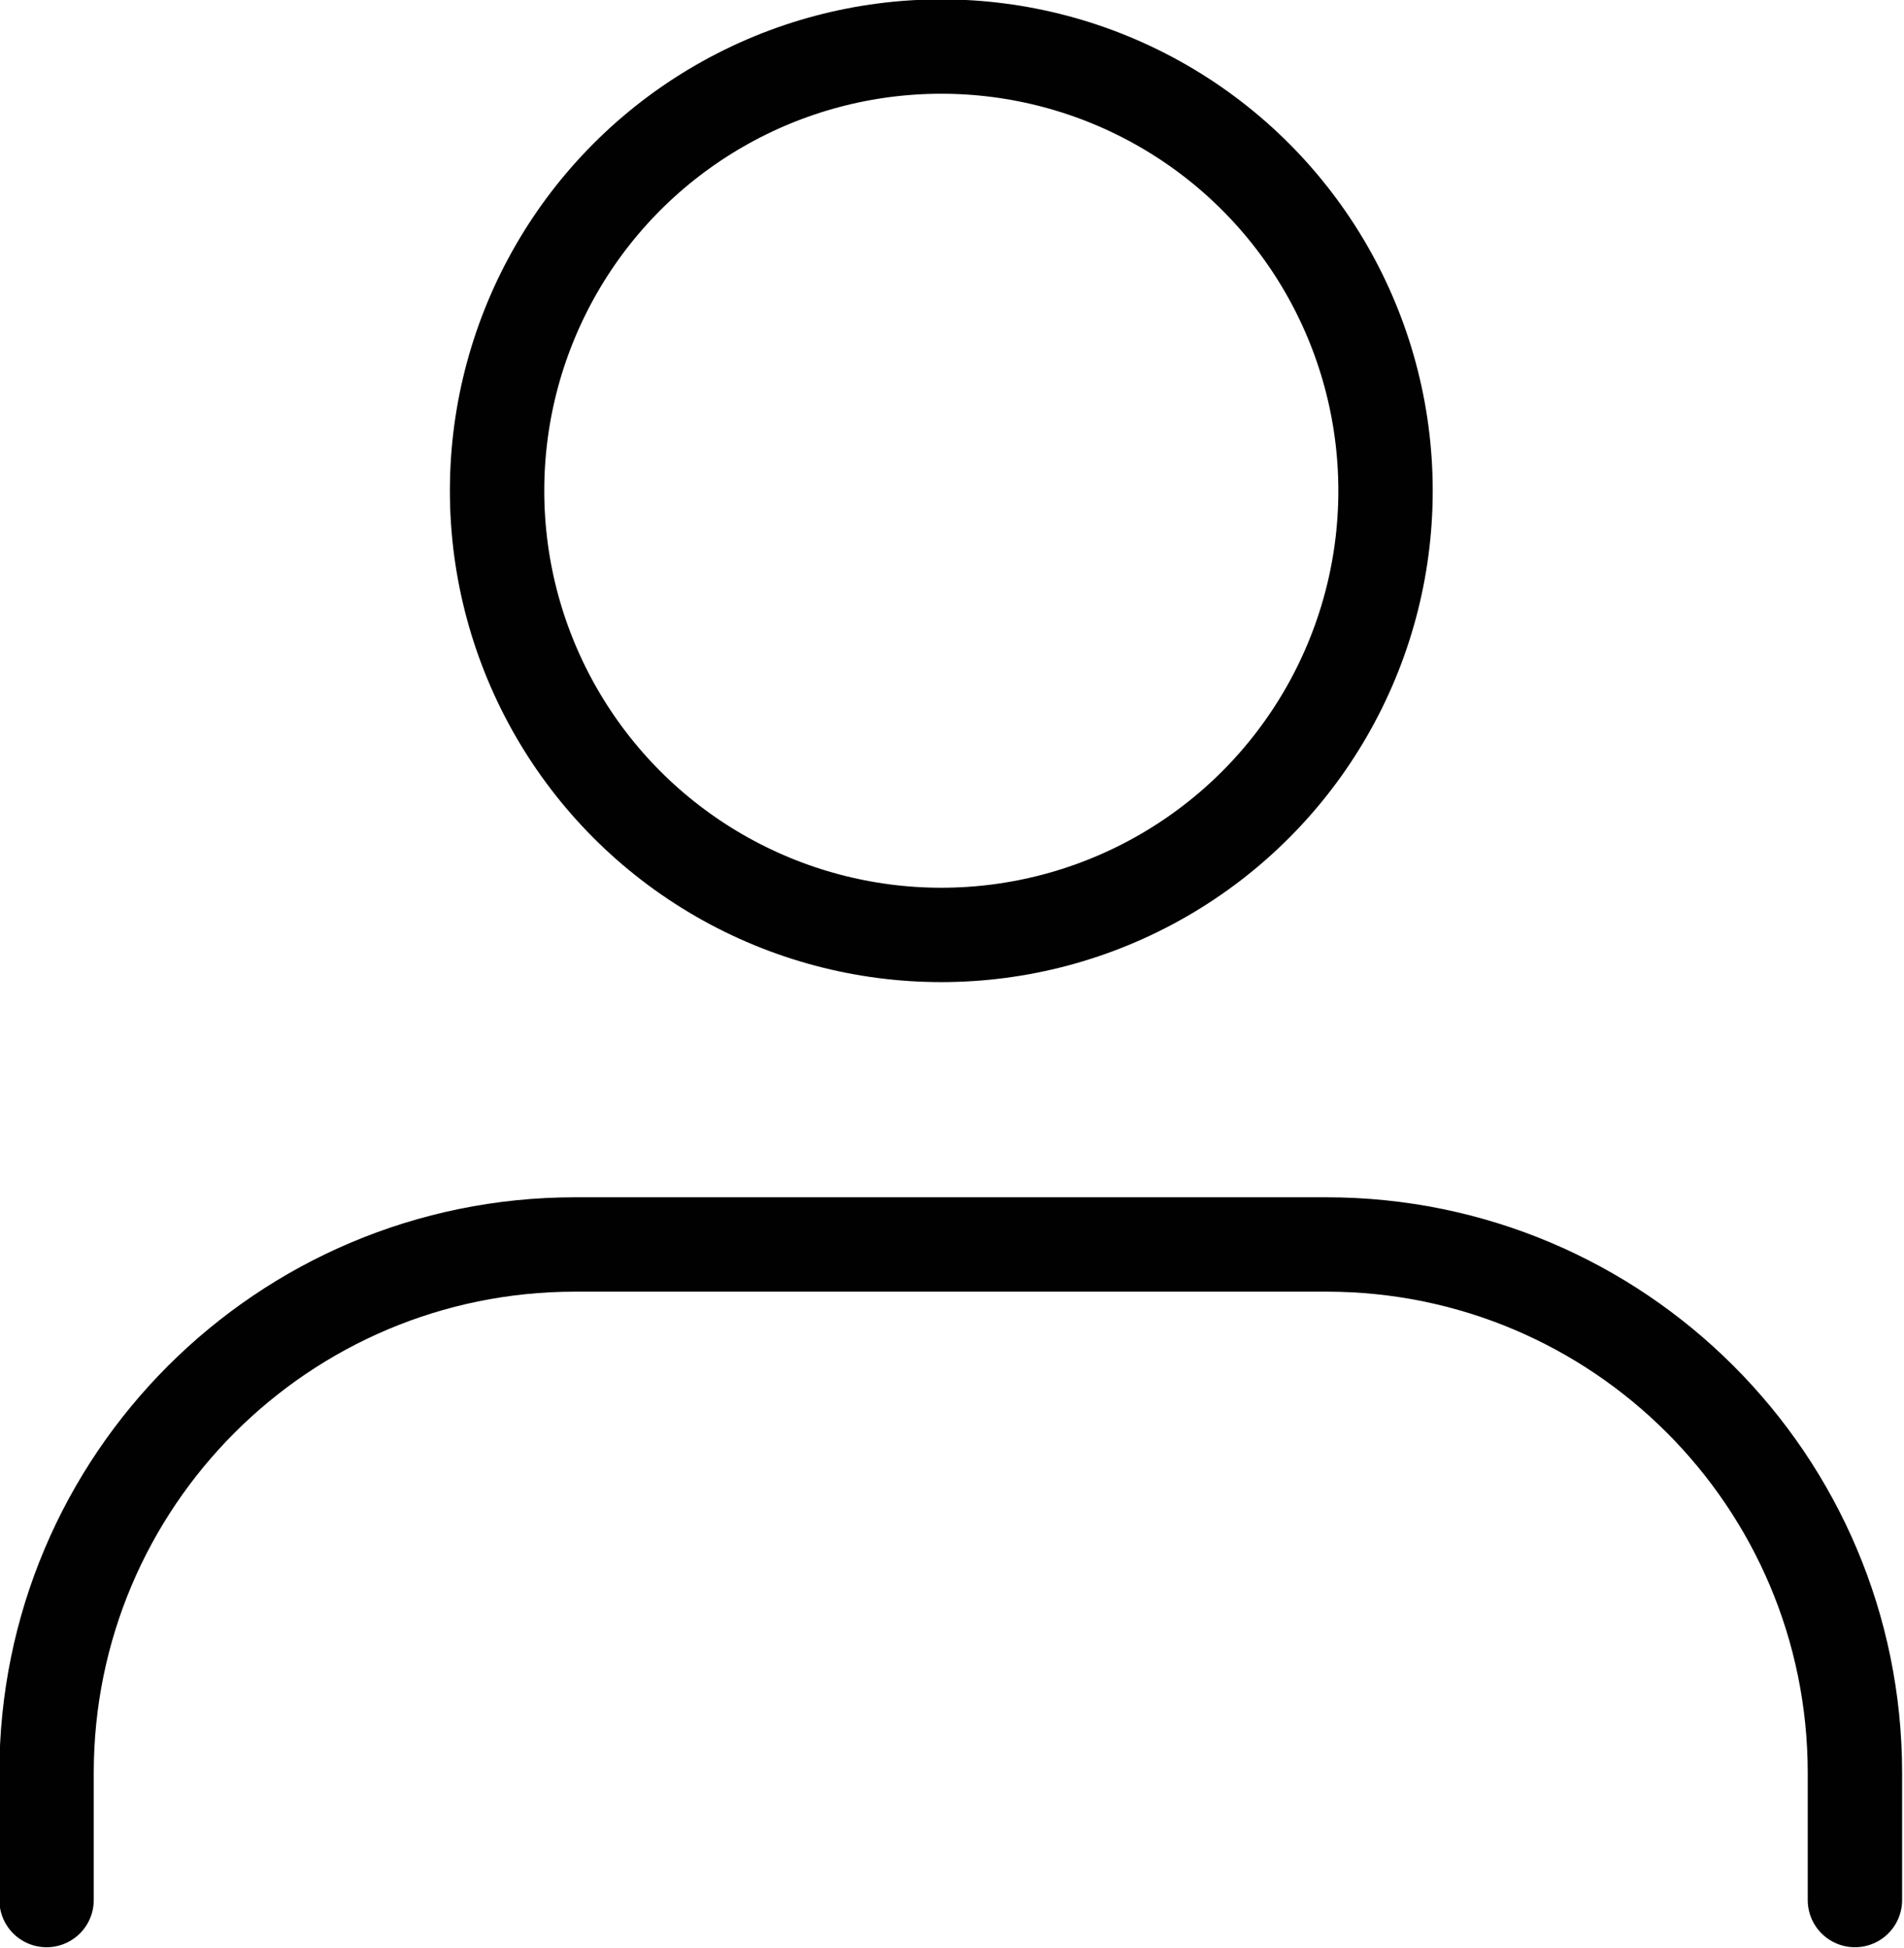 <?xml version="1.0" encoding="UTF-8"?>
<svg id="Calque_2" data-name="Calque 2" xmlns="http://www.w3.org/2000/svg" viewBox="0 0 15.13 15.48">
  <defs>
    <style>
      .cls-1 {
        fill: none;
        stroke: #010101;
        stroke-linecap: round;
        stroke-linejoin: round;
        stroke-width: .75px;
      }
    </style>
  </defs>
  <g id="Calque_1-2" data-name="Calque 1">
    <g>
      <path class="cls-1" d="M.37,15.1v-1.01c0-2.32,1.88-4.2,4.2-4.2h5.97c2.32,0,4.2,1.88,4.2,4.2v1.01"/>
      <circle class="cls-1" cx="7.48" cy="3.9" r="3.53"/>
    </g>
  </g>
</svg>